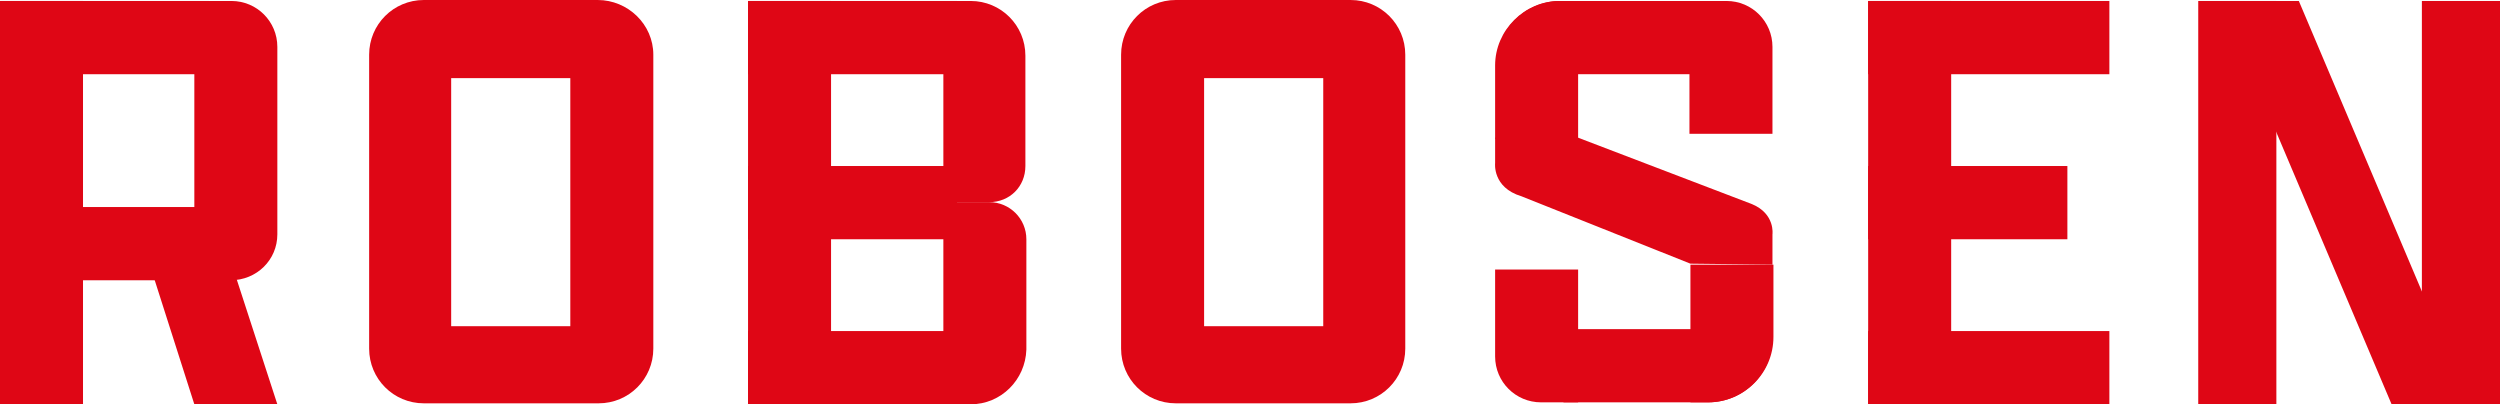 <?xml version="1.0" encoding="utf-8"?>
<!-- Generator: Adobe Illustrator 26.3.1, SVG Export Plug-In . SVG Version: 6.00 Build 0)  -->
<svg version="1.1" id="レイヤー_1" xmlns="http://www.w3.org/2000/svg" xmlns:xlink="http://www.w3.org/1999/xlink" x="0px"
	 y="0px" width="256px" height="41.4px" viewBox="0 0 256 41.4" style="enable-background:new 0 0 256 41.4;" xml:space="preserve">
<style type="text/css">
	.st0{fill:#DF0615;}
</style>
<g>
	<rect y="0.1" class="st0" width="8.5" height="41.3"/>
	<path class="st0" d="M23.6,28.7h-3.7V0.1h3.8c2.6,0,4.7,2.1,4.7,4.7V24C28.4,26.6,26.3,28.7,23.6,28.7z"/>
	<rect y="0.1" class="st0" width="21.4" height="7.5"/>
	<rect y="21.2" class="st0" width="21.4" height="7.5"/>
	<rect x="76.6" y="0.1" class="st0" width="8.5" height="41.3"/>
	<path class="st0" d="M101.3,20.7h-4.7V0.1h2.8c3.1,0,5.6,2.5,5.6,5.6V17C105,19.1,103.4,20.7,101.3,20.7z"/>
	<path class="st0" d="M99.4,41.4h-2.8V20.7h4.7c2.1,0,3.8,1.7,3.8,3.8v11.3C105,38.9,102.5,41.4,99.4,41.4z"/>
	<rect x="76.6" y="0.1" class="st0" width="21.4" height="7.5"/>
	<rect x="76.6" y="33.9" class="st0" width="21.4" height="7.5"/>
	<rect x="76.6" y="17" class="st0" width="21.4" height="7.5"/>
	<path class="st0" d="M161.6,14.2h-8.5V6.7c0-3.6,3-6.6,6.6-6.6h1.9V14.2z"/>
	<path class="st0" d="M181.5,13.7h-8.5V0.1h3.8c2.6,0,4.7,2.1,4.7,4.7V13.7z"/>
	<path class="st0" d="M174.6,7.6h-21.4V6.7c0-3.6,2.9-6.6,6.6-6.6h14.8V7.6z"/>
	<path class="st0" d="M173.1,27.1h8.5v7.4c0,3.7-3,6.7-6.7,6.7h-1.8V27.1z"/>
	<path class="st0" d="M153.1,27.6h8.5v13.6h-3.8c-2.6,0-4.7-2.1-4.7-4.7V27.6z"/>
	<path class="st0" d="M160.1,33.7h21.4v0.9c0,3.6-2.9,6.6-6.6,6.6h-14.8V33.7z"/>
	<rect x="191.3" y="0.1" class="st0" width="8.5" height="41.3"/>
	<rect x="225.1" y="0.1" class="st0" width="8" height="41.3"/>
	<rect x="248" y="0.1" class="st0" width="8" height="41.3"/>
	<rect x="191.3" y="0.1" class="st0" width="24.7" height="7.5"/>
	<rect x="191.3" y="33.9" class="st0" width="24.7" height="7.5"/>
	<rect x="191.3" y="17" class="st0" width="20.4" height="7.5"/>
	<polygon class="st0" points="23,24.8 28.4,41.4 19.9,41.4 14.6,24.8 	"/>
	<path class="st0" d="M61.2,0H43.4c-3.1,0-5.6,2.5-5.6,5.6v30.1c0,3.1,2.5,5.6,5.6,5.6h17.9c3.1,0,5.6-2.5,5.6-5.6V5.6
		C66.9,2.5,64.3,0,61.2,0z M58.4,33.4H46.2V8h12.2V33.4z"/>
	<path class="st0" d="M138.3,0h-17.9c-3.1,0-5.6,2.5-5.6,5.6v30.1c0,3.1,2.5,5.6,5.6,5.6h17.9c3.1,0,5.6-2.5,5.6-5.6V5.6
		C143.9,2.5,141.4,0,138.3,0z M135.5,33.4h-12.2V8h12.2V33.4z"/>
	<polygon class="st0" points="252.9,41.4 244.9,41.4 227.4,0.1 235.4,0.1 	"/>
	<path class="st0" d="M181.5,27.1v-3.1c0,0,0.3-2.1-2.1-3.1l-17.8-6.8h-8.5v2.6c0,0-0.3,2.5,2.7,3.4l17.3,6.9"/>
</g>
</svg>
